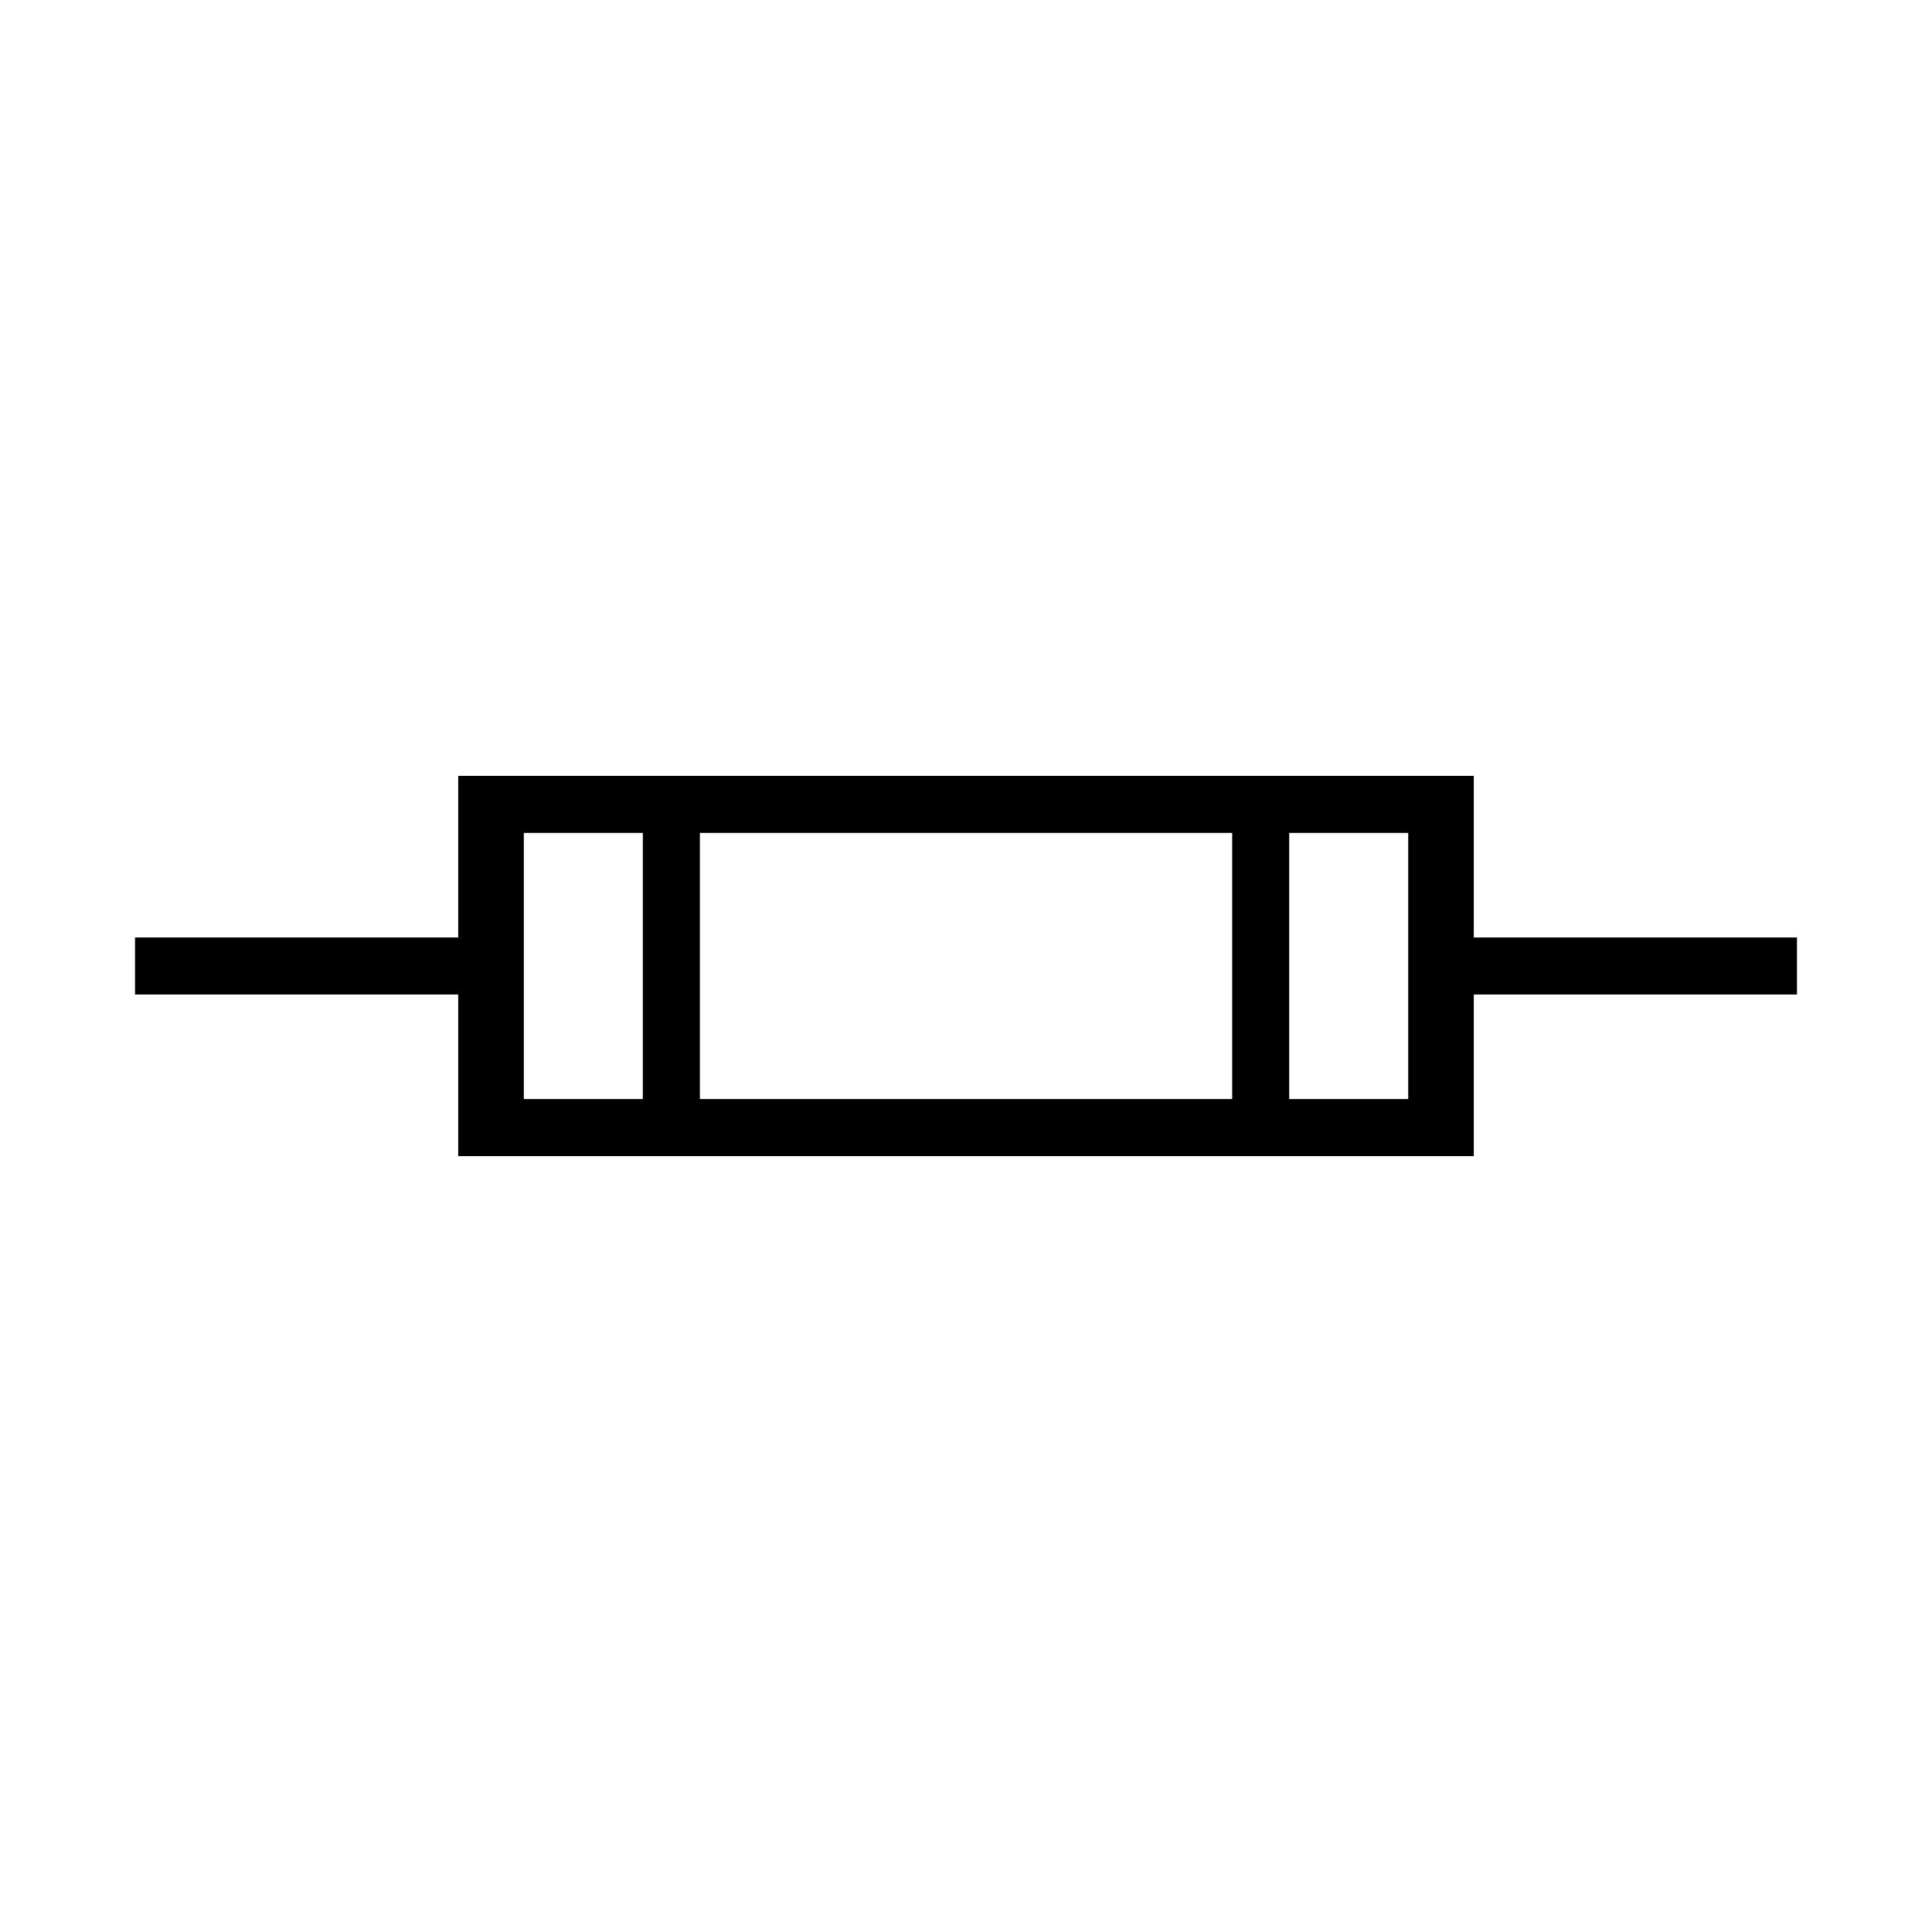 <?xml version="1.0" encoding="UTF-8"?>
<!-- Uploaded to: ICON Repo, www.svgrepo.com, Generator: ICON Repo Mixer Tools -->
<svg fill="#000000" width="800px" height="800px" version="1.1" viewBox="144 144 512 512" xmlns="http://www.w3.org/2000/svg">
 <path d="m534.57 392.44v-42.824h-269.14v42.824h-85.648v15.113h85.648v42.824h269.14v-42.824h85.648v-15.113zm-251.75 42.824v-70.535h31.539v70.535zm46.652 0v-70.535h141.07v70.535zm187.72-42.824v42.824h-31.539v-70.535h31.539z"/>
</svg>